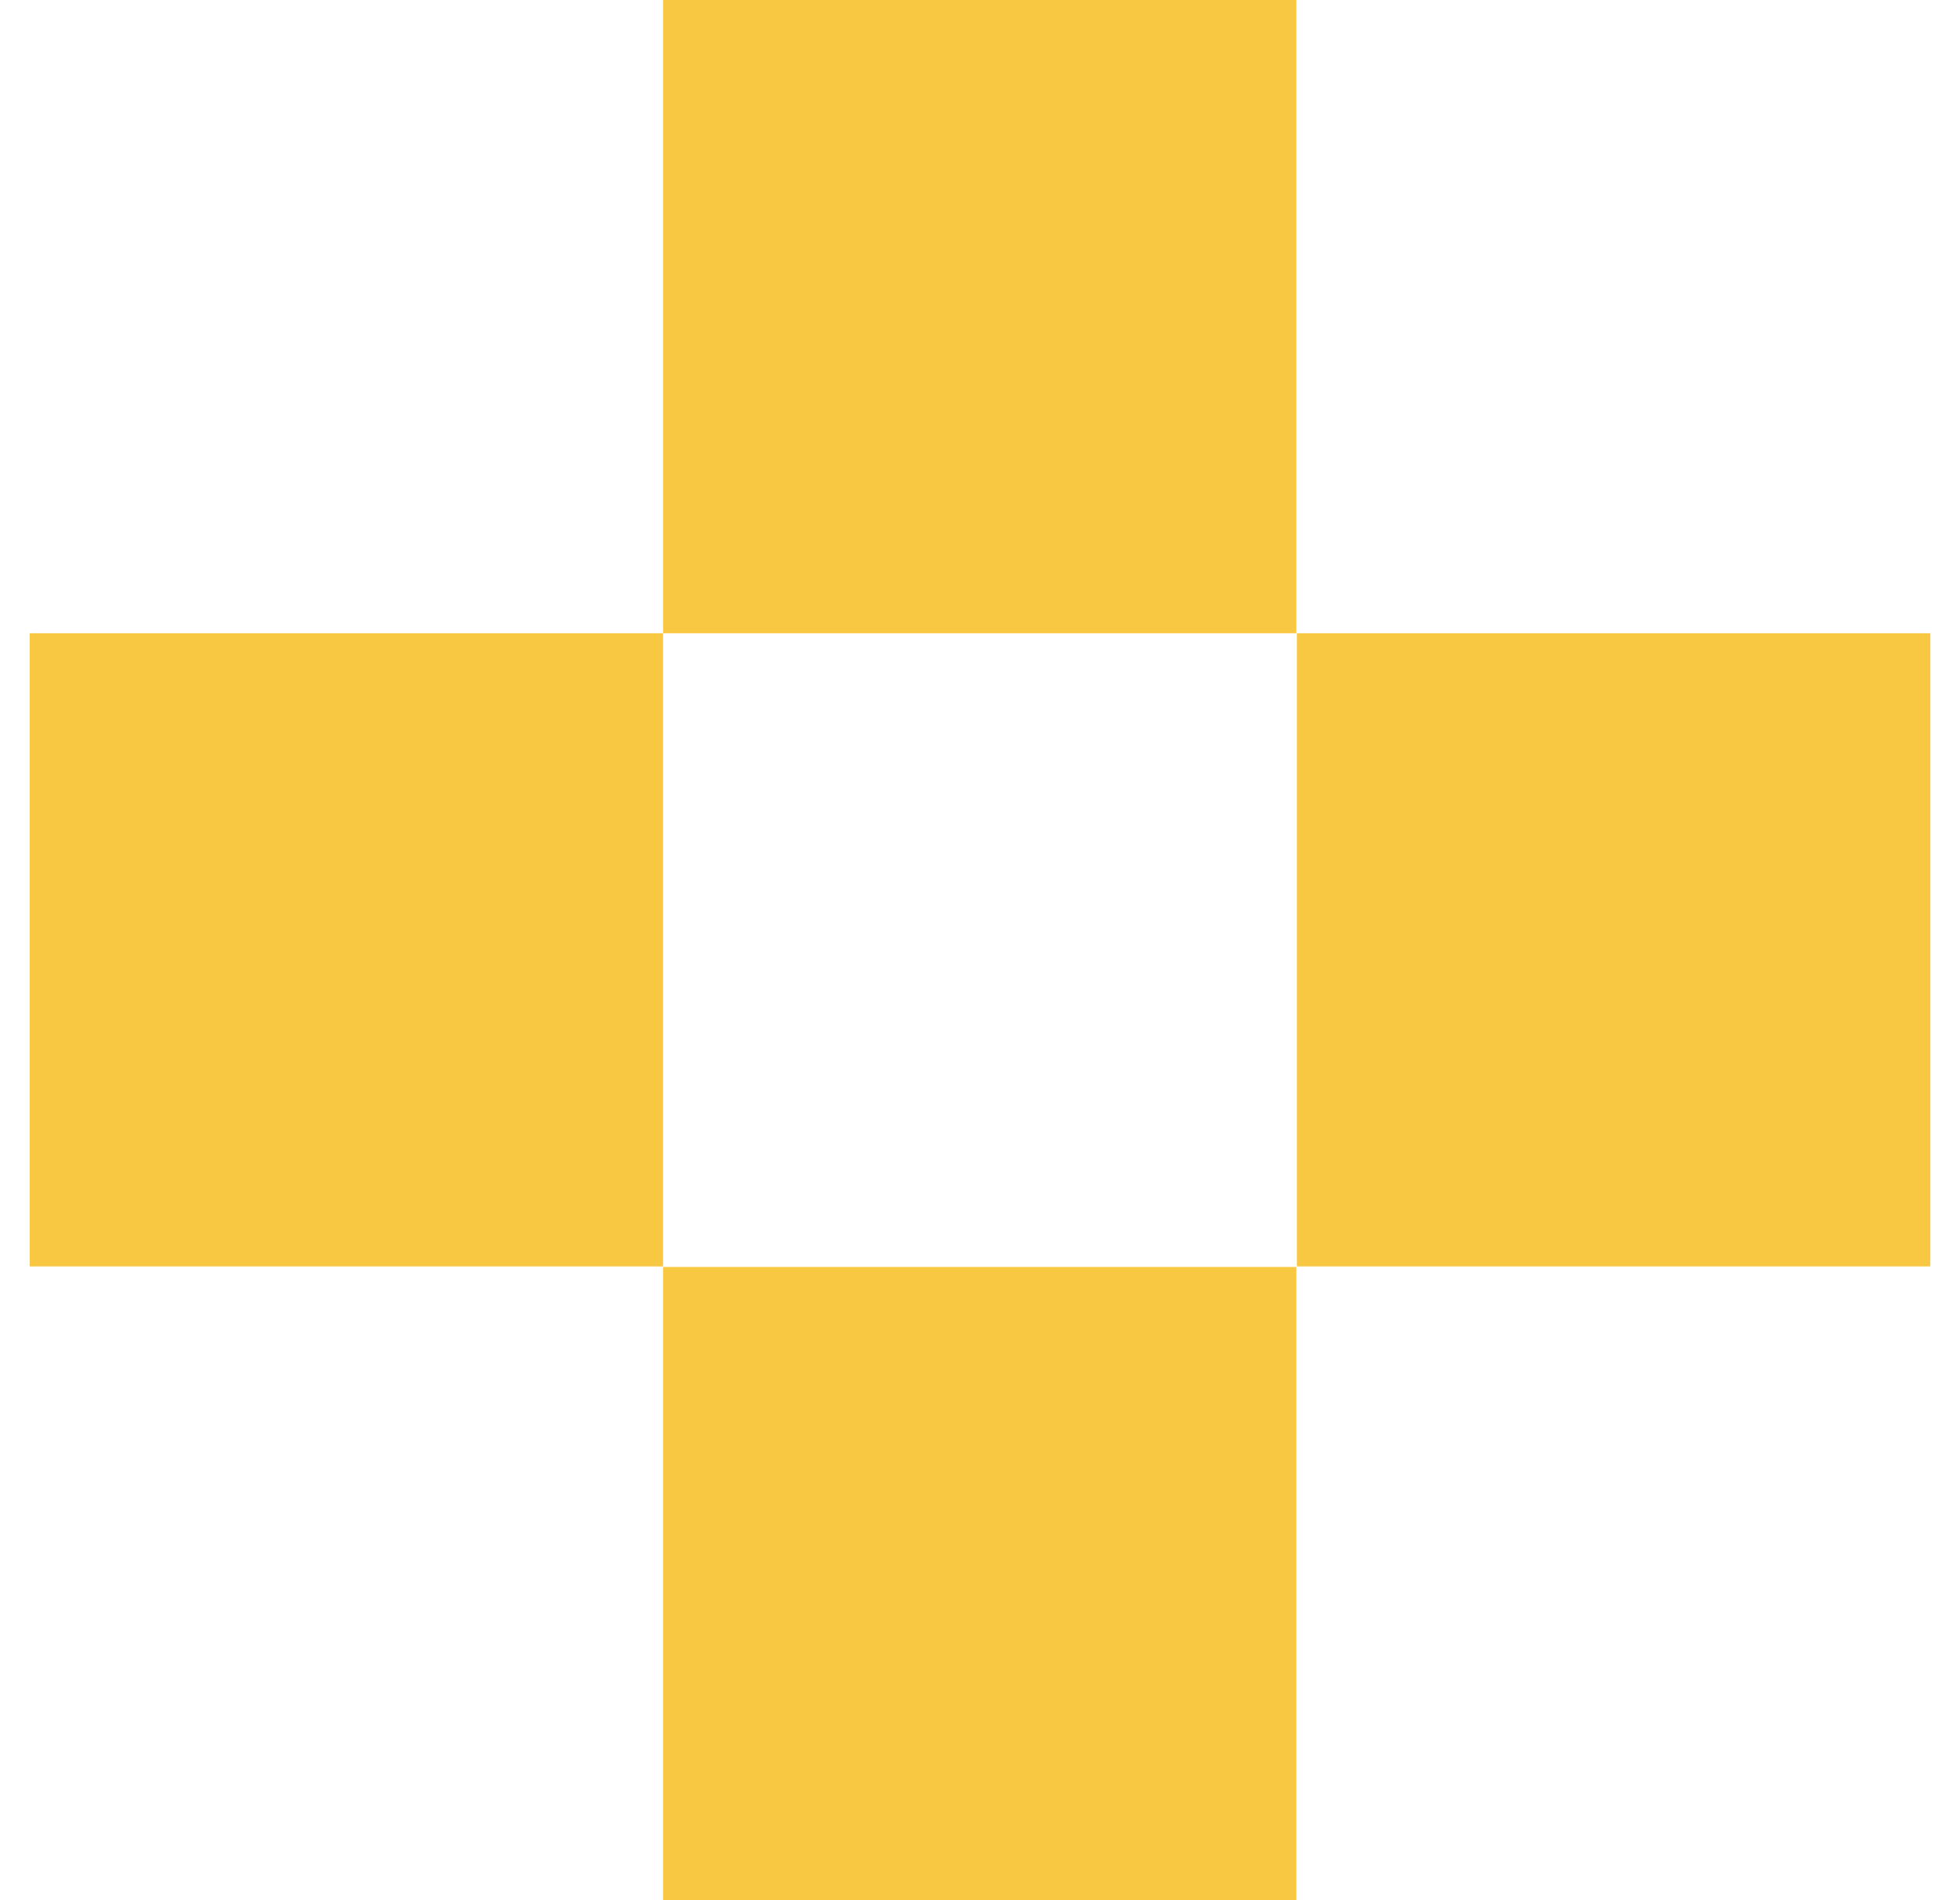 <svg width="33" height="32" viewBox="0 0 33 32" fill="none" xmlns="http://www.w3.org/2000/svg">
<path d="M32.5 21.327L32.5 10.664L21.836 10.664L21.836 21.327L32.5 21.327Z" fill="#F9C842"/>
<path d="M11.164 21.327L11.164 10.664L0.5 10.664L0.5 21.327L11.164 21.327Z" fill="#F9C842"/>
<path d="M21.827 32L21.827 21.336L11.164 21.336L11.164 32L21.827 32Z" fill="#F9C842"/>
<path d="M21.827 10.664L21.827 0L11.164 -4.66125e-07L11.164 10.664L21.827 10.664Z" fill="#F9C842"/>
</svg>
